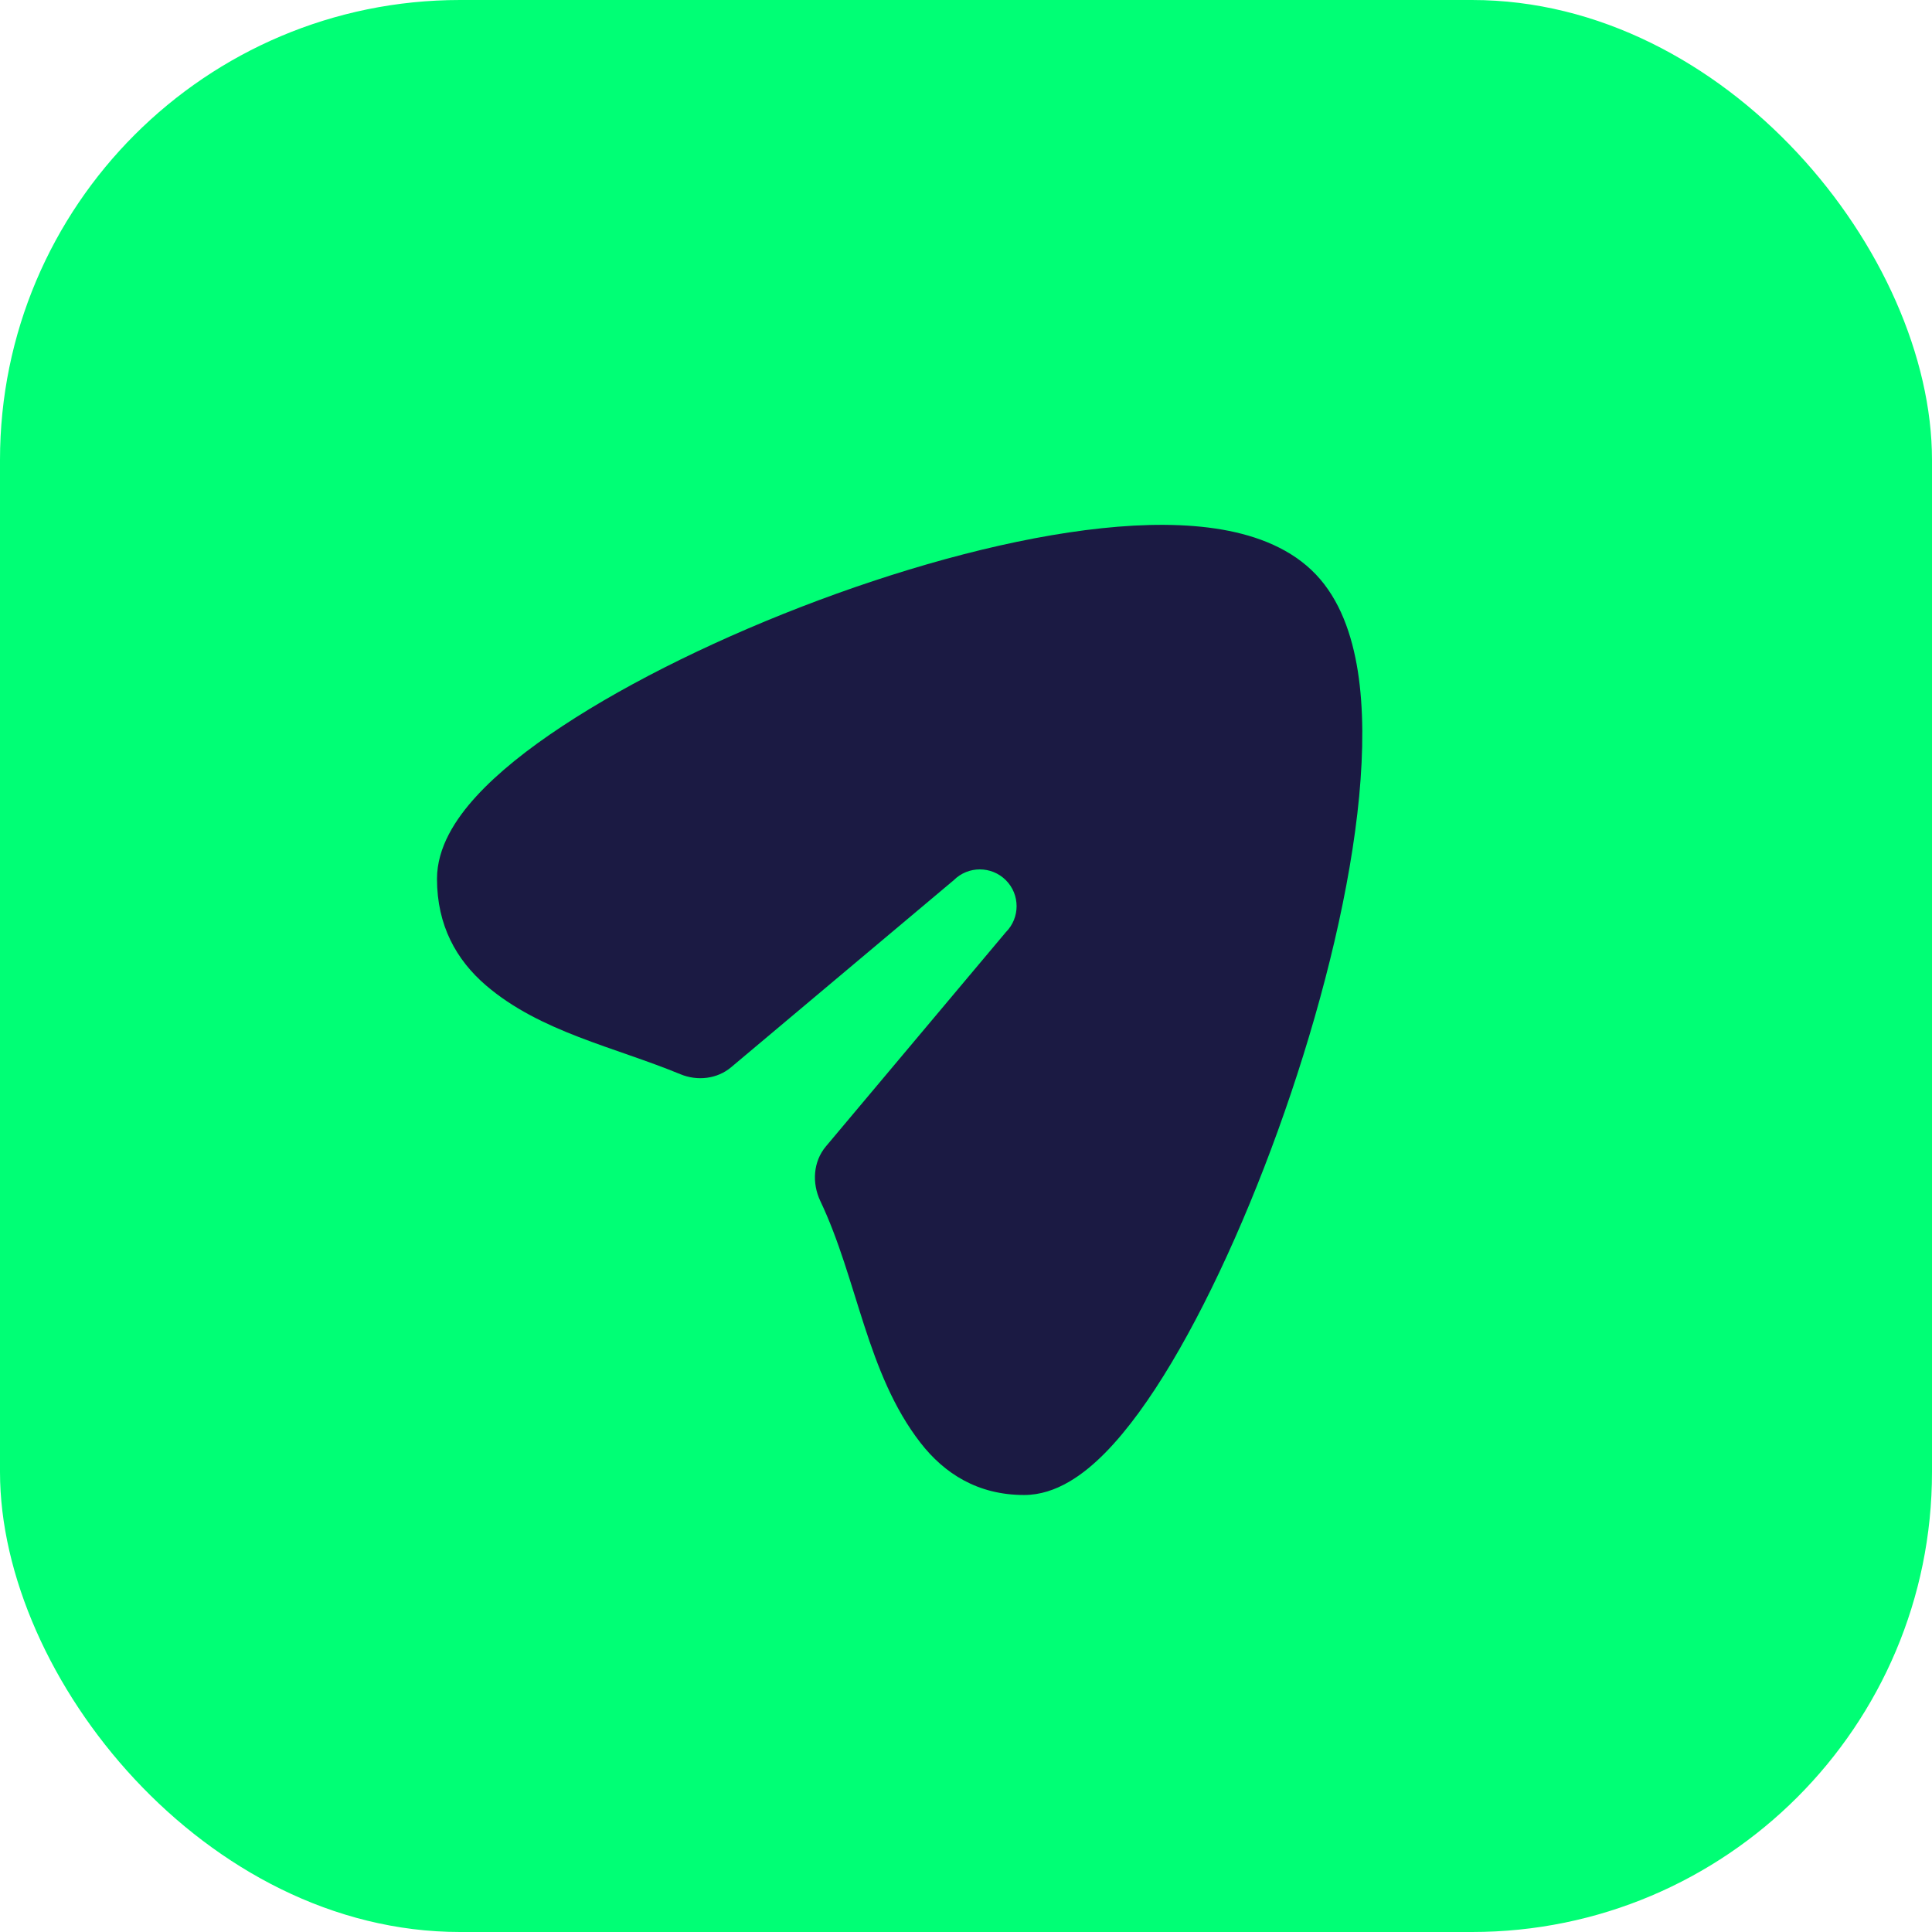 <svg width="42" height="42" viewBox="0 0 42 42" fill="none" xmlns="http://www.w3.org/2000/svg">
<rect width="42" height="42" rx="10" fill="#00FF75"/>
<path d="M26.573 11.514C27.346 11.649 28.082 11.937 28.607 12.489C29.127 13.036 29.392 13.795 29.518 14.591C29.645 15.398 29.64 16.33 29.547 17.315C29.359 19.287 28.799 21.587 28.065 23.766C27.331 25.946 26.407 28.049 25.47 29.622C25.003 30.405 24.515 31.087 24.024 31.585C23.566 32.049 22.962 32.5 22.264 32.5C21.258 32.5 20.53 32.035 20.009 31.363C18.837 29.851 18.646 27.82 17.833 26.109C17.648 25.719 17.677 25.251 17.955 24.921L21.866 20.265C22.178 19.953 22.178 19.446 21.866 19.134C21.553 18.822 21.047 18.822 20.734 19.134L15.894 23.201C15.588 23.458 15.159 23.505 14.79 23.352C13.361 22.761 11.745 22.435 10.564 21.421C9.919 20.867 9.5 20.117 9.5 19.106C9.5 18.42 9.903 17.804 10.353 17.312C10.825 16.796 11.475 16.28 12.223 15.787C13.721 14.797 15.724 13.823 17.799 13.048C19.874 12.274 22.068 11.682 23.953 11.483C24.895 11.383 25.792 11.378 26.573 11.514Z" fill="#1B1A43"/>
</svg>
